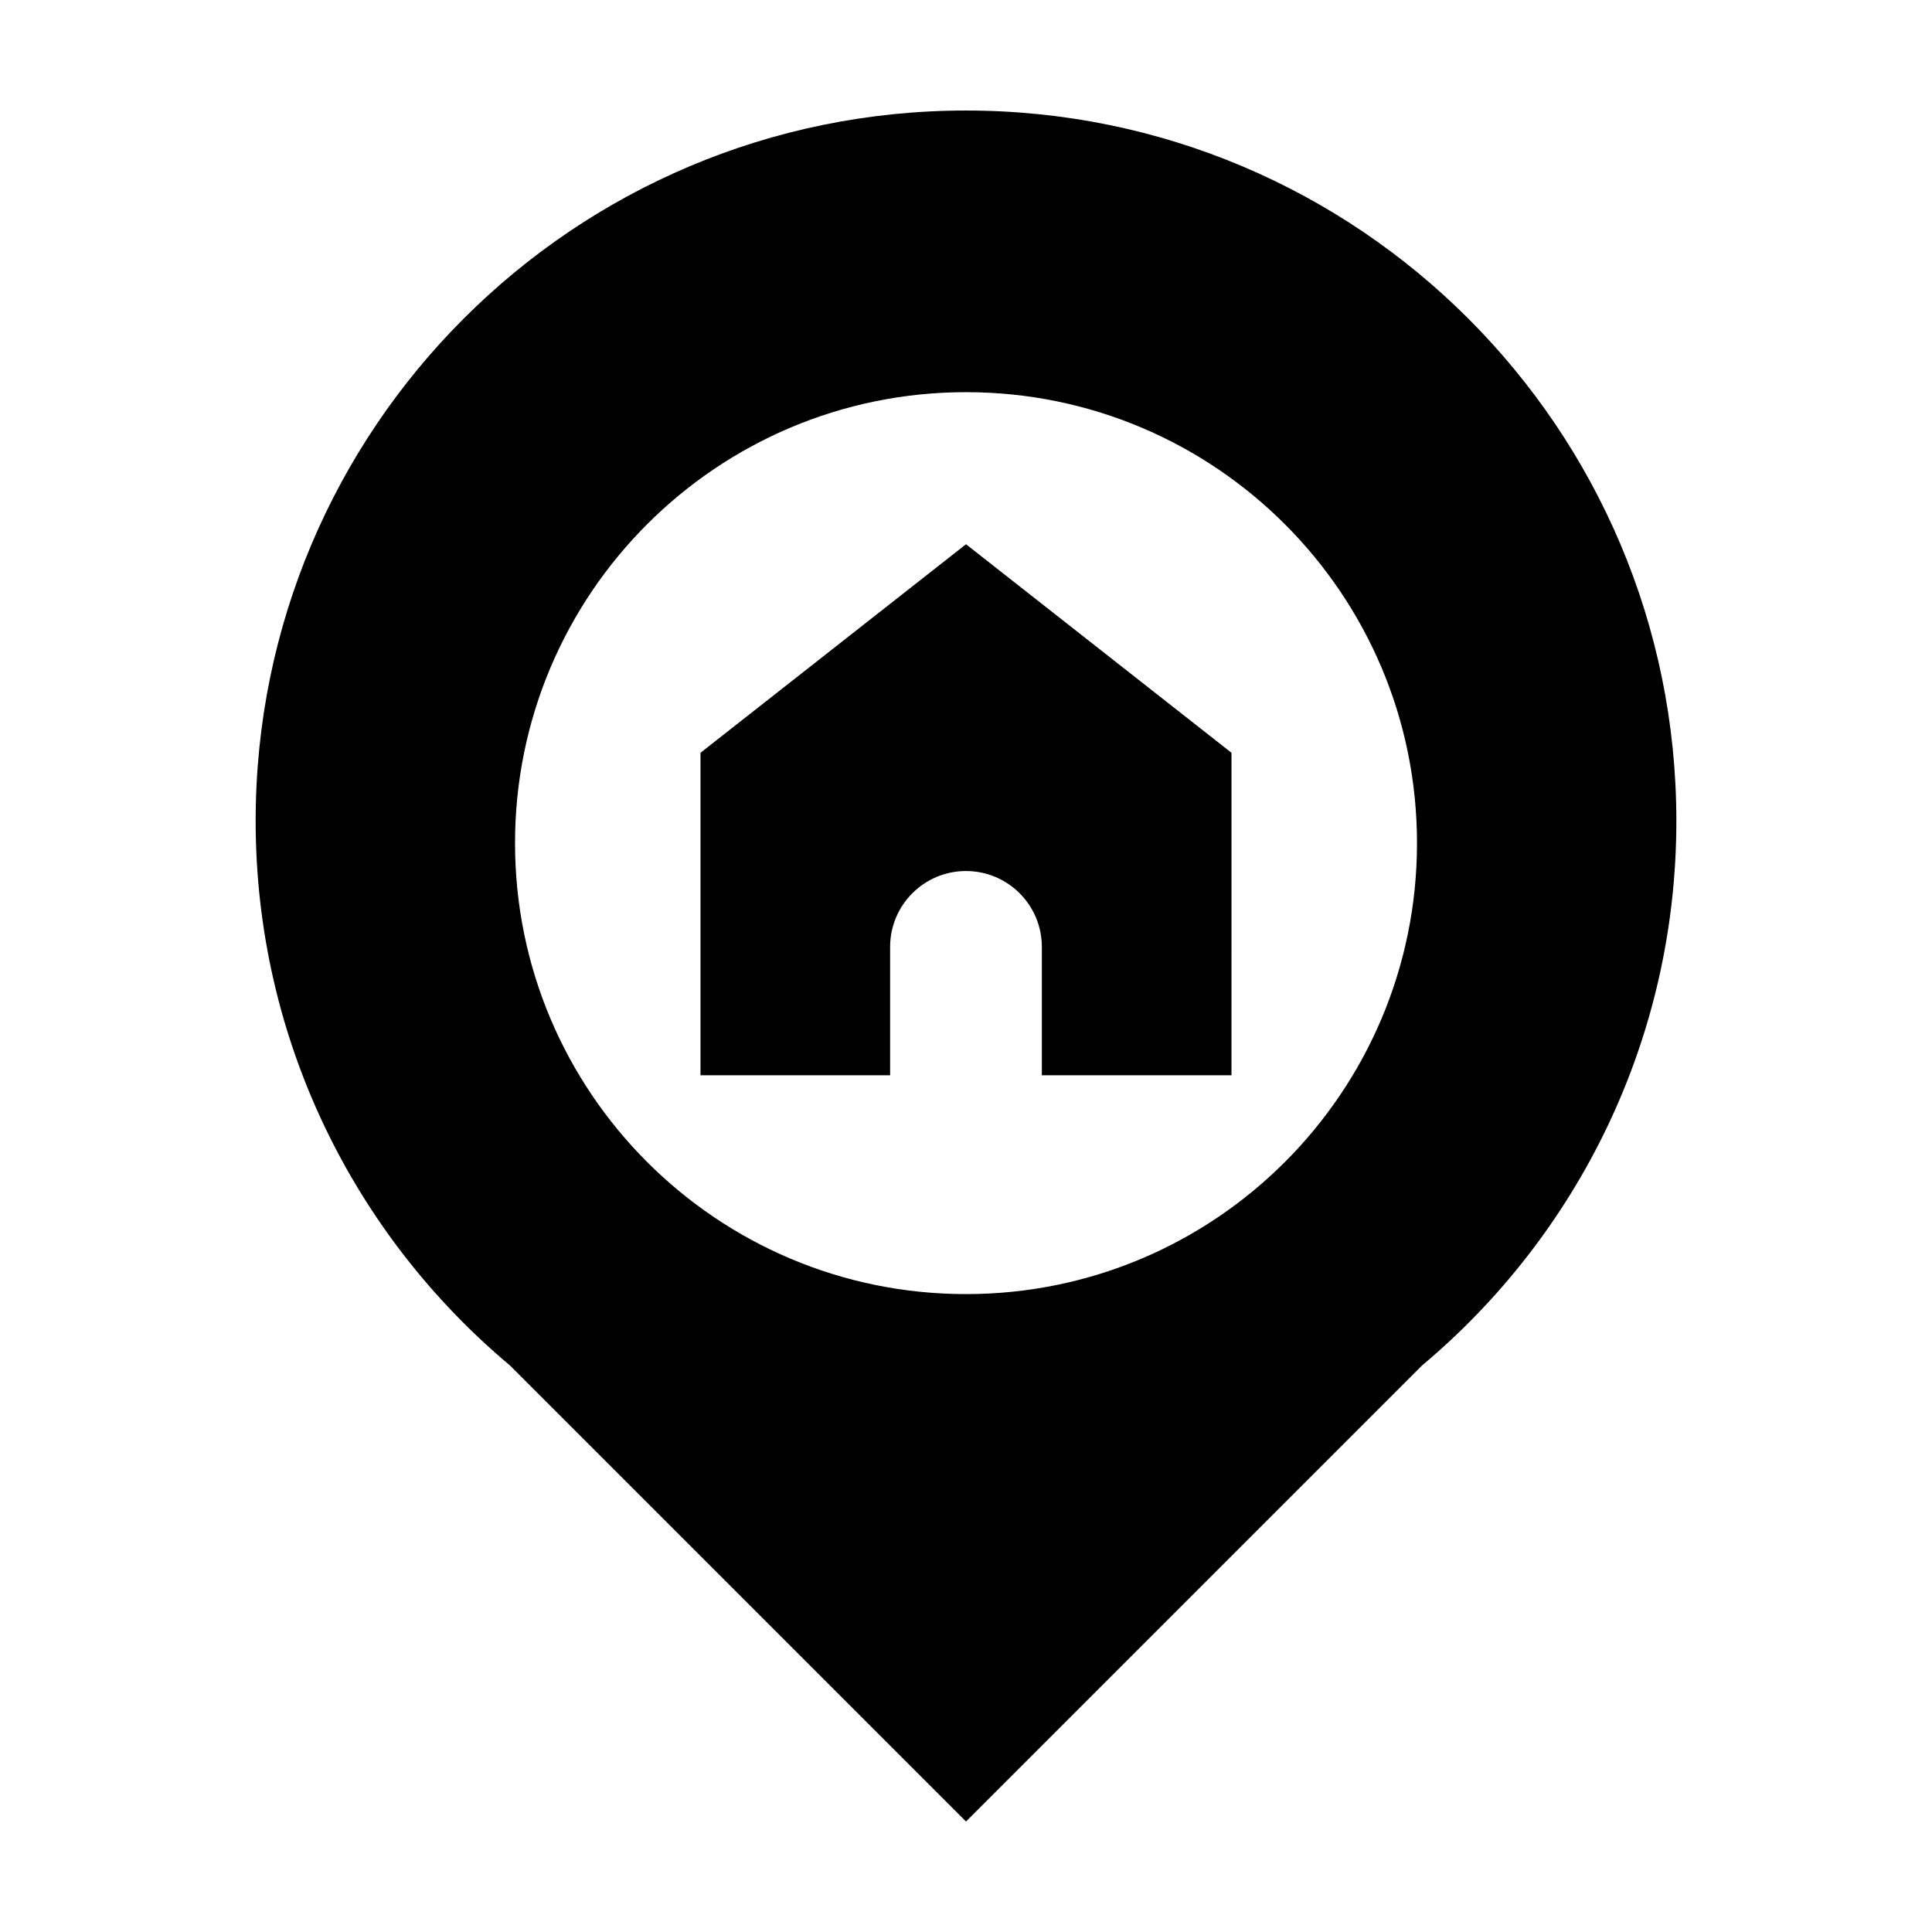 <?xml version="1.0" encoding="UTF-8"?>
<!-- Uploaded to: SVG Repo, www.svgrepo.com, Generator: SVG Repo Mixer Tools -->
<svg fill="#000000" width="800px" height="800px" version="1.1" viewBox="144 144 512 512" xmlns="http://www.w3.org/2000/svg">
 <g>
  <path d="m400 173.29c-103.97 0-188.25 84.281-188.25 188.25 0 57.953 26.199 109.79 67.391 144.32l120.86 120.86 120.86-120.86c41.191-34.531 67.391-86.363 67.391-144.32-0.004-103.96-84.281-188.25-188.25-188.25zm0 313.66c-66.004 0-119.51-53.504-119.51-119.51s53.504-119.51 119.51-119.51 119.52 53.504 119.52 119.51c-0.004 66.004-53.512 119.51-119.52 119.51z"/>
  <path d="m400 288.23-70.363 55.266v85.461h50.254v-34.012c0-11.109 9.004-20.113 20.105-20.113 11.105 0 20.105 9.004 20.105 20.113v34.012h50.254l0.004-85.461z"/>
 </g>
</svg>